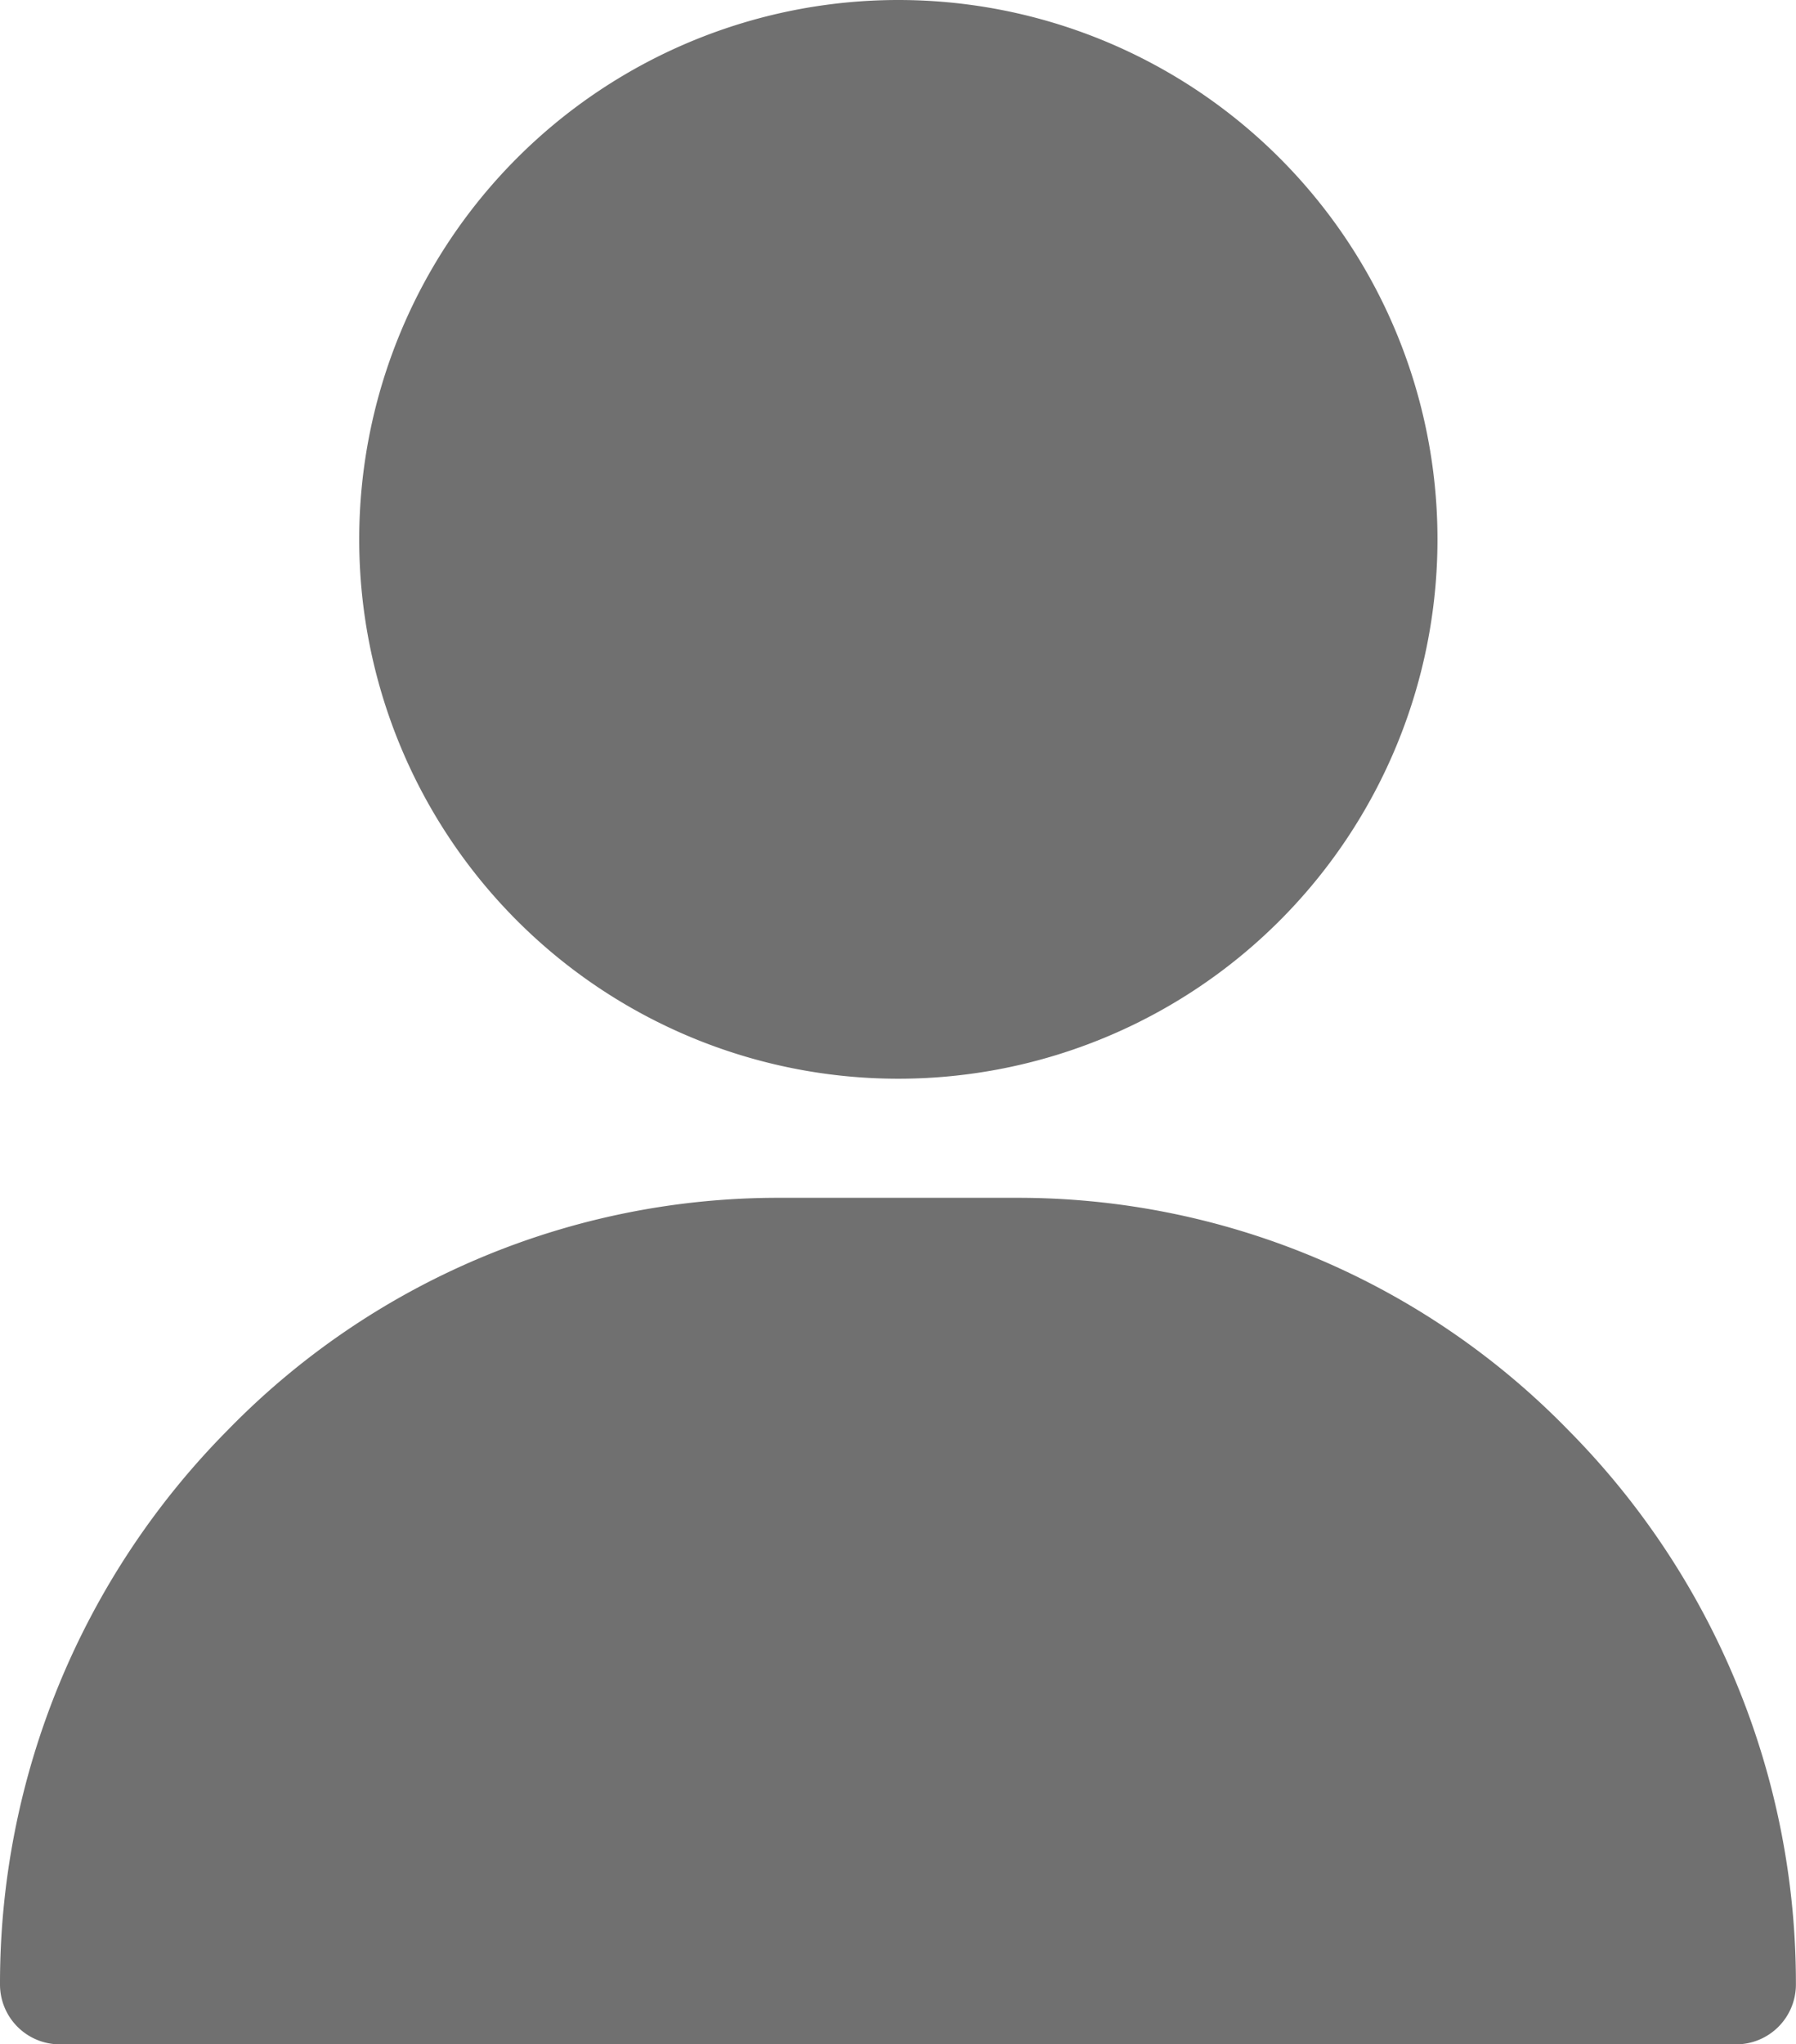<svg xmlns="http://www.w3.org/2000/svg" width="20.654" height="23.5" viewBox="0 0 20.654 23.5"><defs><style>.a{fill:#707070;}</style></defs><g transform="translate(4.131)"><path class="a" d="M127.2,0a6.2,6.2,0,1,0,6.2,6.2A6.2,6.2,0,0,0,127.2,0Z" transform="translate(-121)"/></g><g transform="translate(0 13.769)"><path class="a" d="M49.036,302.671A8.833,8.833,0,0,0,42.7,300H39.95a8.833,8.833,0,0,0-6.332,2.671A9.03,9.03,0,0,0,31,309.042a.688.688,0,0,0,.688.689H50.965a.688.688,0,0,0,.688-.689A9.03,9.03,0,0,0,49.036,302.671Z" transform="translate(-31 -300)"/></g></svg>